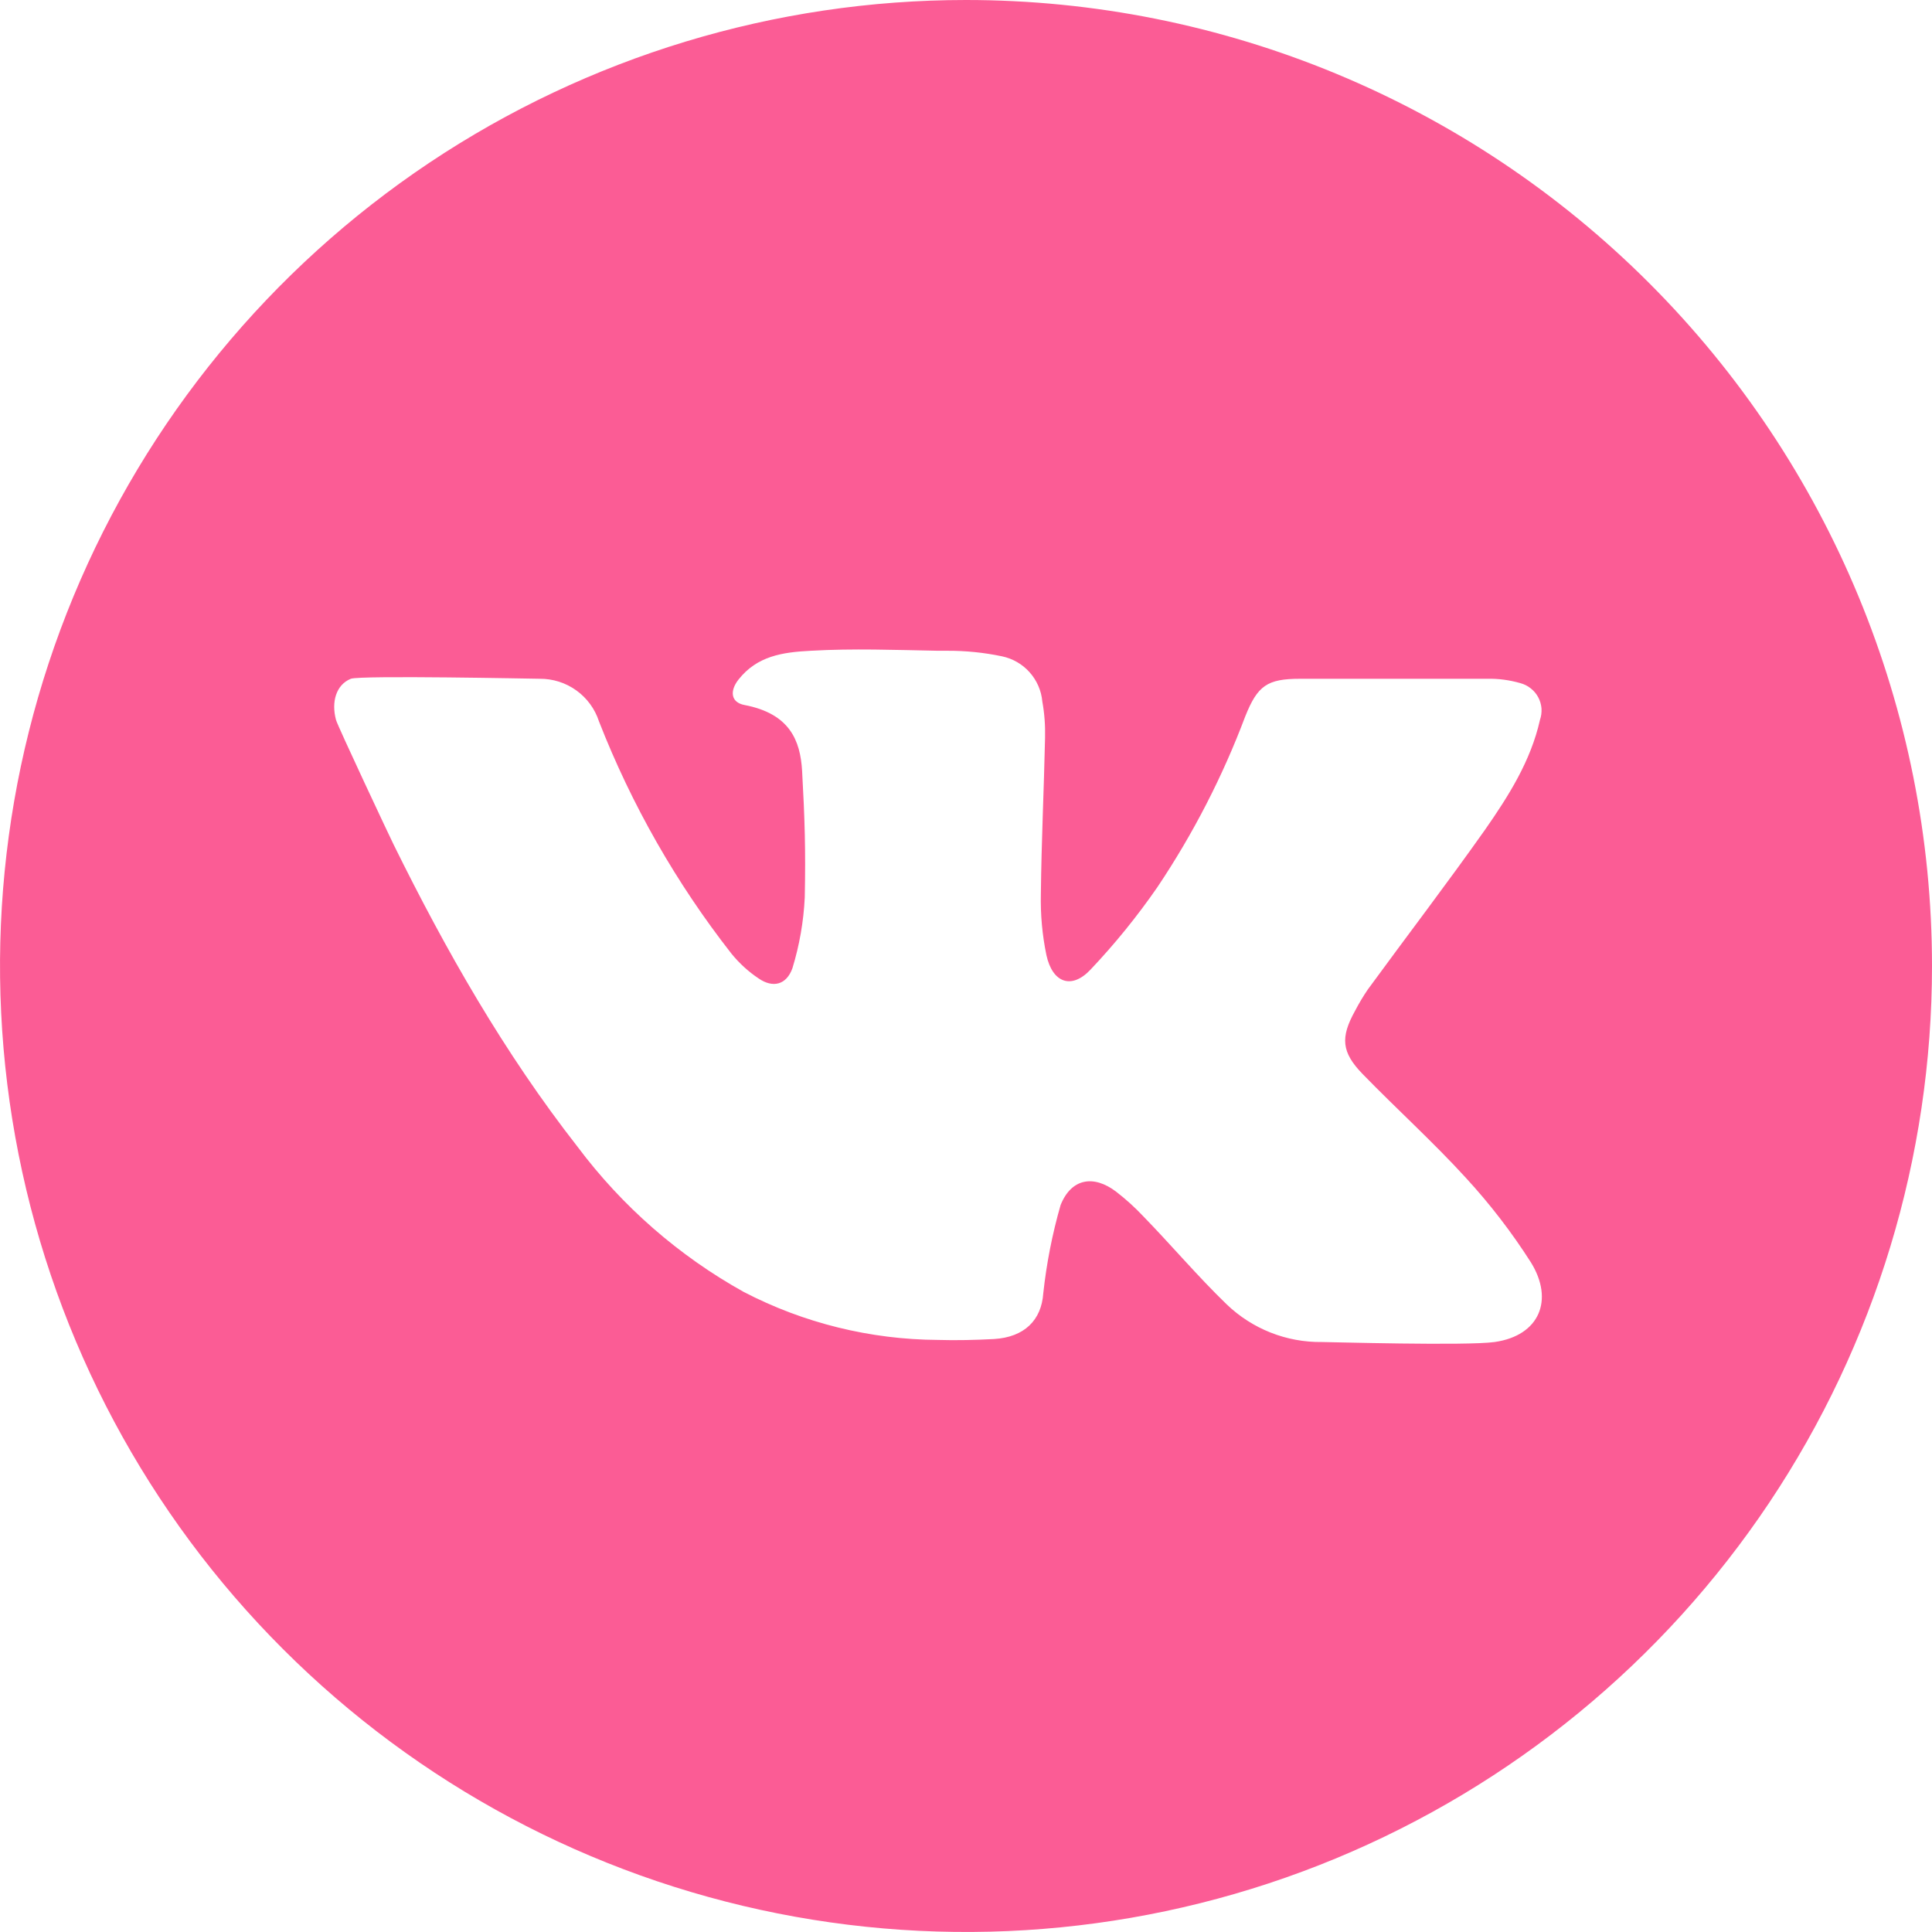 <?xml version="1.0" encoding="UTF-8"?> <svg xmlns="http://www.w3.org/2000/svg" width="24" height="24" viewBox="0 0 24 24" fill="none"> <g clip-path="url(#clip0_207_8912)"> <path d="M12 0C9.627 0 7.307 0.704 5.333 2.022C3.36 3.341 1.822 5.215 0.913 7.408C0.005 9.601 -0.232 12.013 0.231 14.341C0.694 16.669 1.836 18.807 3.515 20.485C5.193 22.163 7.331 23.306 9.659 23.769C11.987 24.232 14.399 23.995 16.592 23.087C18.785 22.178 20.659 20.64 21.978 18.667C23.296 16.694 24 14.373 24 12C24 8.817 22.736 5.765 20.485 3.515C18.235 1.264 15.183 0 12 0ZM18.567 16.671C18.218 16.72 16.511 16.671 16.422 16.671C15.981 16.677 15.555 16.508 15.237 16.202C14.877 15.854 14.555 15.472 14.204 15.111C14.1 15 13.987 14.898 13.867 14.805C13.586 14.59 13.308 14.637 13.175 14.97C13.072 15.328 13 15.695 12.96 16.065C12.937 16.401 12.724 16.611 12.348 16.634C12.114 16.646 11.881 16.652 11.651 16.645C10.811 16.64 9.984 16.436 9.239 16.049C8.432 15.6 7.729 14.986 7.175 14.246C6.266 13.084 5.539 11.808 4.89 10.492C4.856 10.425 4.19 9.01 4.174 8.943C4.114 8.721 4.174 8.507 4.358 8.432C4.475 8.387 6.668 8.432 6.705 8.432C6.868 8.431 7.027 8.481 7.16 8.577C7.292 8.672 7.391 8.807 7.441 8.962C7.847 10 8.402 10.973 9.089 11.85C9.185 11.967 9.297 12.07 9.423 12.154C9.601 12.277 9.77 12.235 9.844 12.027C9.931 11.742 9.983 11.446 9.997 11.148C10.009 10.556 9.997 10.168 9.964 9.576C9.942 9.197 9.809 8.865 9.249 8.758C9.078 8.726 9.063 8.584 9.173 8.443C9.404 8.149 9.719 8.102 10.072 8.084C10.598 8.054 11.124 8.074 11.651 8.084H11.765C11.994 8.083 12.223 8.106 12.447 8.153C12.58 8.181 12.7 8.25 12.79 8.351C12.88 8.452 12.936 8.579 12.948 8.714C12.975 8.863 12.986 9.015 12.982 9.167C12.968 9.812 12.937 10.458 12.93 11.103C12.924 11.359 12.947 11.615 12.999 11.865C13.074 12.209 13.31 12.295 13.545 12.047C13.849 11.726 14.127 11.383 14.378 11.02C14.822 10.357 15.188 9.646 15.469 8.899C15.622 8.516 15.742 8.432 16.151 8.432H18.477C18.616 8.429 18.753 8.448 18.886 8.486C18.933 8.499 18.977 8.52 19.015 8.551C19.054 8.581 19.085 8.618 19.108 8.661C19.131 8.704 19.145 8.751 19.149 8.8C19.152 8.848 19.146 8.897 19.13 8.943C19.016 9.453 18.74 9.888 18.448 10.307C17.975 10.976 17.476 11.629 16.992 12.291C16.934 12.376 16.881 12.465 16.833 12.557C16.65 12.887 16.663 13.071 16.928 13.343C17.351 13.778 17.802 14.185 18.21 14.632C18.509 14.957 18.779 15.308 19.017 15.681C19.308 16.15 19.123 16.592 18.567 16.671Z" fill="#FB5C95"></path> </g> <defs> <clipPath id="clip0_207_8912"> <rect width="24" height="24" fill="white"></rect> </clipPath> </defs> </svg> 
